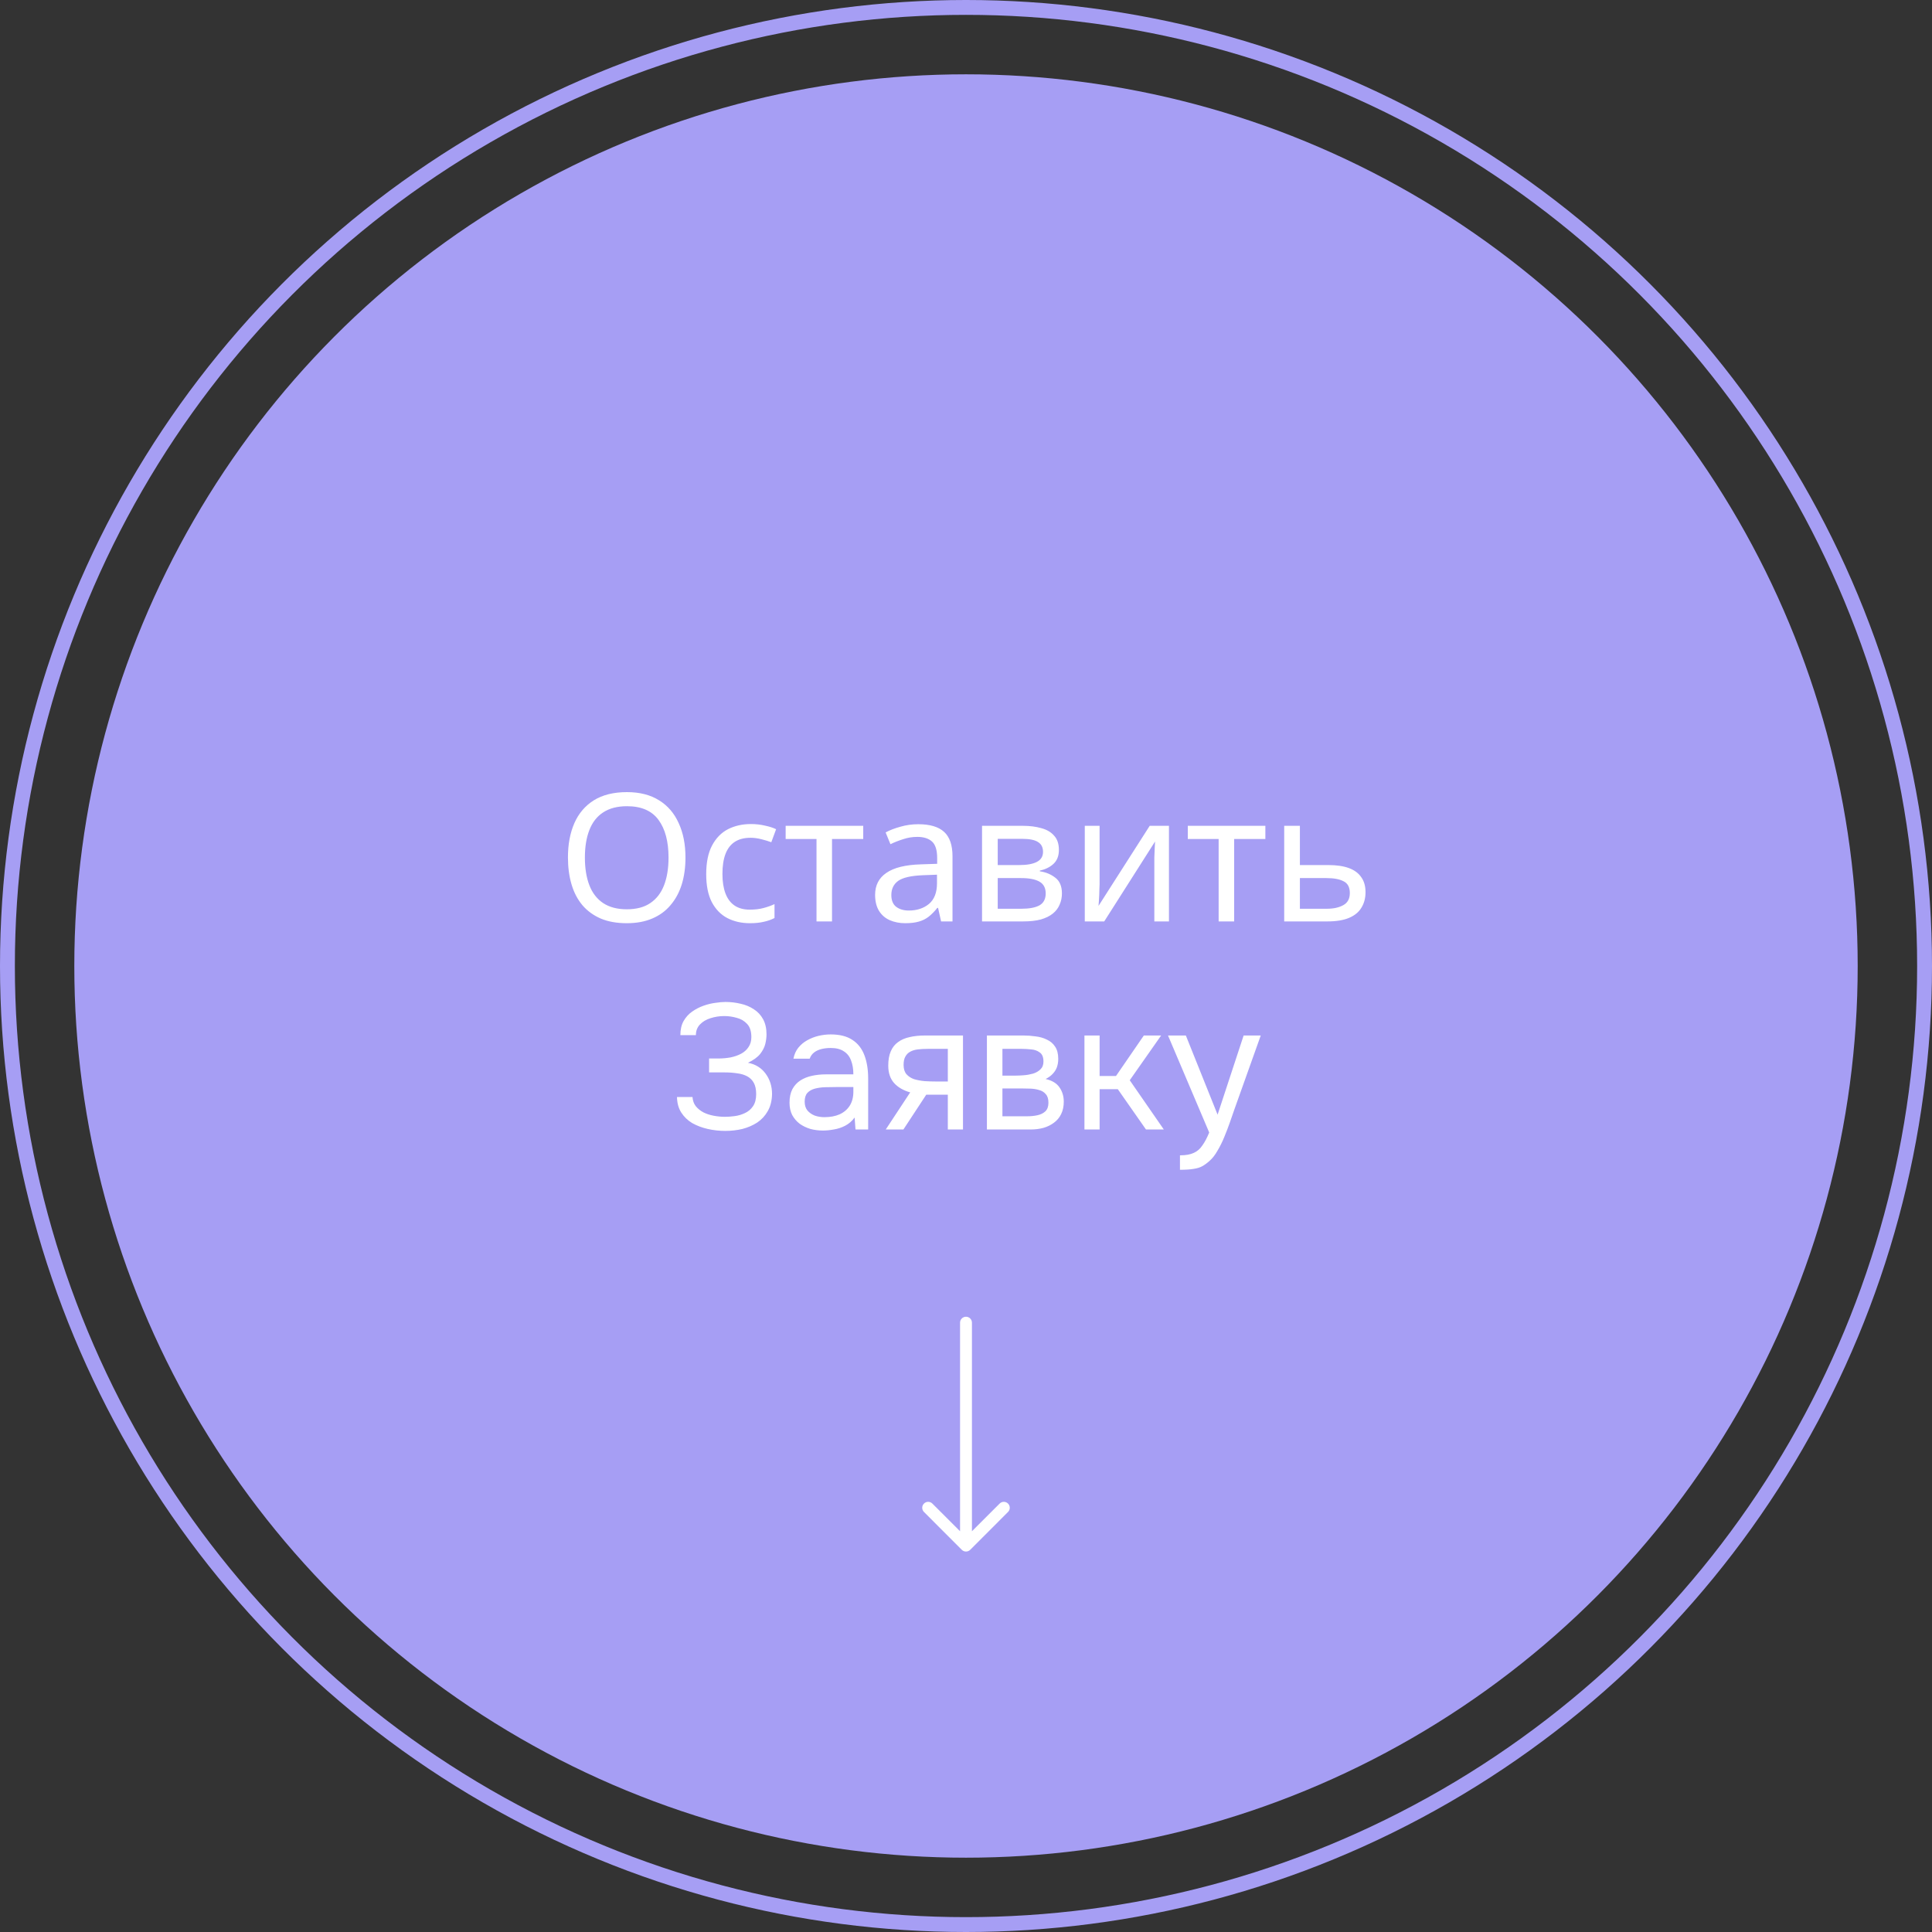 <?xml version="1.0" encoding="UTF-8"?> <svg xmlns="http://www.w3.org/2000/svg" width="130" height="130" viewBox="0 0 130 130" fill="none"><rect x="0" y="0" width="130" height="130" fill="#333333" stroke="none"/><circle cx="65" cy="65" r="64.5" stroke="#A69EF4"></circle><circle cx="65" cy="65" r="60" fill="#A69EF4"></circle><path d="M65.4 89C65.4 88.779 65.221 88.6 65 88.6C64.779 88.6 64.6 88.779 64.6 89H65.4ZM64.717 104.283C64.873 104.439 65.127 104.439 65.283 104.283L67.828 101.737C67.985 101.581 67.985 101.328 67.828 101.172C67.672 101.015 67.419 101.015 67.263 101.172L65 103.434L62.737 101.172C62.581 101.015 62.328 101.015 62.172 101.172C62.015 101.328 62.015 101.581 62.172 101.737L64.717 104.283ZM65 89H64.6V104H65H65.4V89H65Z" fill="white"></path><path d="M46.124 57.704C46.124 58.368 46.04 58.972 45.872 59.516C45.704 60.052 45.452 60.516 45.116 60.908C44.788 61.3 44.376 61.6 43.88 61.808C43.392 62.016 42.824 62.12 42.176 62.12C41.504 62.12 40.92 62.016 40.424 61.808C39.928 61.592 39.516 61.292 39.188 60.908C38.86 60.516 38.616 60.048 38.456 59.504C38.296 58.96 38.216 58.356 38.216 57.692C38.216 56.812 38.36 56.044 38.648 55.388C38.936 54.732 39.372 54.22 39.956 53.852C40.548 53.484 41.292 53.3 42.188 53.3C43.044 53.3 43.764 53.484 44.348 53.852C44.932 54.212 45.372 54.724 45.668 55.388C45.972 56.044 46.124 56.816 46.124 57.704ZM39.356 57.704C39.356 58.424 39.456 59.044 39.656 59.564C39.856 60.084 40.164 60.484 40.58 60.764C41.004 61.044 41.536 61.184 42.176 61.184C42.824 61.184 43.352 61.044 43.76 60.764C44.176 60.484 44.484 60.084 44.684 59.564C44.884 59.044 44.984 58.424 44.984 57.704C44.984 56.624 44.76 55.78 44.312 55.172C43.864 54.556 43.156 54.248 42.188 54.248C41.54 54.248 41.004 54.388 40.58 54.668C40.164 54.94 39.856 55.336 39.656 55.856C39.456 56.368 39.356 56.984 39.356 57.704ZM50.459 62.12C49.891 62.12 49.383 62.004 48.935 61.772C48.495 61.54 48.147 61.18 47.891 60.692C47.643 60.204 47.519 59.58 47.519 58.82C47.519 58.028 47.651 57.384 47.915 56.888C48.179 56.392 48.535 56.028 48.983 55.796C49.439 55.564 49.955 55.448 50.531 55.448C50.859 55.448 51.175 55.484 51.479 55.556C51.783 55.62 52.031 55.7 52.223 55.796L51.899 56.672C51.707 56.6 51.483 56.532 51.227 56.468C50.971 56.404 50.731 56.372 50.507 56.372C50.075 56.372 49.719 56.464 49.439 56.648C49.159 56.832 48.951 57.104 48.815 57.464C48.679 57.824 48.611 58.272 48.611 58.808C48.611 59.32 48.679 59.756 48.815 60.116C48.951 60.476 49.155 60.748 49.427 60.932C49.699 61.116 50.039 61.208 50.447 61.208C50.799 61.208 51.107 61.172 51.371 61.1C51.643 61.028 51.891 60.94 52.115 60.836V61.772C51.899 61.884 51.659 61.968 51.395 62.024C51.139 62.088 50.827 62.12 50.459 62.12ZM58.085 56.456H55.985V62H54.941V56.456H52.865V55.568H58.085V56.456ZM61.788 55.46C62.572 55.46 63.152 55.632 63.528 55.976C63.904 56.32 64.092 56.868 64.092 57.62V62H63.324L63.12 61.088H63.072C62.888 61.32 62.696 61.516 62.496 61.676C62.304 61.828 62.08 61.94 61.824 62.012C61.576 62.084 61.272 62.12 60.912 62.12C60.528 62.12 60.18 62.052 59.868 61.916C59.564 61.78 59.324 61.572 59.148 61.292C58.972 61.004 58.884 60.644 58.884 60.212C58.884 59.572 59.136 59.08 59.64 58.736C60.144 58.384 60.92 58.192 61.968 58.16L63.06 58.124V57.74C63.06 57.204 62.944 56.832 62.712 56.624C62.48 56.416 62.152 56.312 61.728 56.312C61.392 56.312 61.072 56.364 60.768 56.468C60.464 56.564 60.18 56.676 59.916 56.804L59.592 56.012C59.872 55.86 60.204 55.732 60.588 55.628C60.972 55.516 61.372 55.46 61.788 55.46ZM62.1 58.892C61.3 58.924 60.744 59.052 60.432 59.276C60.128 59.5 59.976 59.816 59.976 60.224C59.976 60.584 60.084 60.848 60.3 61.016C60.524 61.184 60.808 61.268 61.152 61.268C61.696 61.268 62.148 61.12 62.508 60.824C62.868 60.52 63.048 60.056 63.048 59.432V58.856L62.1 58.892ZM71.251 57.188C71.251 57.588 71.131 57.9 70.891 58.124C70.651 58.348 70.343 58.5 69.967 58.58V58.628C70.367 58.684 70.715 58.828 71.011 59.06C71.307 59.284 71.455 59.636 71.455 60.116C71.455 60.388 71.403 60.64 71.299 60.872C71.203 61.104 71.051 61.304 70.843 61.472C70.635 61.64 70.367 61.772 70.039 61.868C69.711 61.956 69.315 62 68.851 62H66.079V55.568H68.839C69.295 55.568 69.703 55.62 70.063 55.724C70.431 55.82 70.719 55.988 70.927 56.228C71.143 56.46 71.251 56.78 71.251 57.188ZM70.363 60.116C70.363 59.748 70.223 59.484 69.943 59.324C69.663 59.164 69.251 59.084 68.707 59.084H67.135V61.148H68.731C69.259 61.148 69.663 61.072 69.943 60.92C70.223 60.76 70.363 60.492 70.363 60.116ZM70.183 57.32C70.183 57.016 70.071 56.796 69.847 56.66C69.631 56.516 69.275 56.444 68.779 56.444H67.135V58.208H68.587C69.107 58.208 69.503 58.136 69.775 57.992C70.047 57.848 70.183 57.624 70.183 57.32ZM73.989 59.492C73.989 59.564 73.985 59.668 73.977 59.804C73.977 59.932 73.973 60.072 73.965 60.224C73.957 60.368 73.949 60.508 73.941 60.644C73.933 60.772 73.925 60.876 73.917 60.956L77.361 55.568H78.657V62H77.673V58.208C77.673 58.08 77.673 57.912 77.673 57.704C77.681 57.496 77.689 57.292 77.697 57.092C77.705 56.884 77.713 56.728 77.721 56.624L74.301 62H72.993V55.568H73.989V59.492ZM85.144 56.456H83.044V62H82V56.456H79.924V55.568H85.144V56.456ZM89.375 58.208C89.935 58.208 90.399 58.276 90.767 58.412C91.135 58.548 91.411 58.752 91.595 59.024C91.787 59.288 91.883 59.624 91.883 60.032C91.883 60.432 91.791 60.78 91.607 61.076C91.431 61.372 91.155 61.6 90.779 61.76C90.403 61.92 89.919 62 89.327 62H86.411V55.568H87.467V58.208H89.375ZM90.827 60.092C90.827 59.7 90.687 59.436 90.407 59.3C90.135 59.156 89.751 59.084 89.255 59.084H87.467V61.148H89.279C89.727 61.148 90.095 61.068 90.383 60.908C90.679 60.748 90.827 60.476 90.827 60.092Z" fill="white"></path><path d="M48.805 76.096C48.397 76.096 48.001 76.052 47.617 75.964C47.233 75.876 46.885 75.744 46.573 75.568C46.269 75.384 46.025 75.148 45.841 74.86C45.657 74.572 45.561 74.224 45.553 73.816H46.597C46.613 74.056 46.685 74.26 46.813 74.428C46.949 74.596 47.121 74.736 47.329 74.848C47.537 74.952 47.769 75.028 48.025 75.076C48.281 75.124 48.533 75.148 48.781 75.148C48.981 75.148 49.201 75.132 49.441 75.1C49.681 75.068 49.909 75 50.125 74.896C50.349 74.792 50.529 74.64 50.665 74.44C50.809 74.232 50.881 73.96 50.881 73.624C50.881 73.312 50.829 73.06 50.725 72.868C50.621 72.676 50.473 72.528 50.281 72.424C50.089 72.32 49.861 72.252 49.597 72.22C49.341 72.18 49.057 72.16 48.745 72.16H47.713V71.224H48.325C48.613 71.224 48.889 71.2 49.153 71.152C49.425 71.096 49.665 71.012 49.873 70.9C50.081 70.788 50.245 70.64 50.365 70.456C50.493 70.272 50.557 70.048 50.557 69.784C50.557 69.392 50.461 69.096 50.269 68.896C50.085 68.696 49.853 68.56 49.573 68.488C49.293 68.408 49.013 68.368 48.733 68.368C48.413 68.368 48.105 68.416 47.809 68.512C47.521 68.6 47.285 68.74 47.101 68.932C46.917 69.124 46.825 69.364 46.825 69.652H45.781C45.781 69.276 45.853 68.96 45.997 68.704C46.149 68.44 46.341 68.228 46.573 68.068C46.813 67.9 47.069 67.768 47.341 67.672C47.613 67.576 47.877 67.512 48.133 67.48C48.397 67.44 48.621 67.42 48.805 67.42C49.165 67.42 49.509 67.46 49.837 67.54C50.165 67.612 50.461 67.736 50.725 67.912C50.989 68.08 51.197 68.304 51.349 68.584C51.501 68.864 51.577 69.204 51.577 69.604C51.577 69.804 51.549 70.02 51.493 70.252C51.437 70.476 51.321 70.7 51.145 70.924C50.969 71.14 50.697 71.336 50.329 71.512C50.833 71.608 51.229 71.852 51.517 72.244C51.805 72.636 51.949 73.092 51.949 73.612C51.941 74.06 51.845 74.444 51.661 74.764C51.485 75.076 51.249 75.332 50.953 75.532C50.657 75.724 50.325 75.868 49.957 75.964C49.589 76.052 49.205 76.096 48.805 76.096ZM55.369 76.072C55.081 76.072 54.801 76.036 54.529 75.964C54.265 75.884 54.025 75.768 53.809 75.616C53.601 75.456 53.433 75.26 53.305 75.028C53.185 74.788 53.125 74.512 53.125 74.2C53.125 73.84 53.189 73.536 53.317 73.288C53.453 73.04 53.633 72.844 53.857 72.7C54.081 72.556 54.341 72.452 54.637 72.388C54.933 72.324 55.241 72.292 55.561 72.292H57.421C57.421 71.932 57.369 71.62 57.265 71.356C57.169 71.092 57.009 70.888 56.785 70.744C56.561 70.592 56.265 70.516 55.897 70.516C55.673 70.516 55.465 70.54 55.273 70.588C55.081 70.636 54.917 70.712 54.781 70.816C54.645 70.92 54.545 71.06 54.481 71.236H53.389C53.445 70.948 53.553 70.704 53.713 70.504C53.881 70.296 54.081 70.128 54.313 70C54.553 69.864 54.809 69.764 55.081 69.7C55.353 69.636 55.625 69.604 55.897 69.604C56.505 69.604 56.993 69.728 57.361 69.976C57.729 70.216 57.997 70.56 58.165 71.008C58.333 71.448 58.417 71.972 58.417 72.58V76H57.565L57.505 75.196C57.329 75.436 57.117 75.62 56.869 75.748C56.621 75.876 56.365 75.96 56.101 76C55.845 76.048 55.601 76.072 55.369 76.072ZM55.465 75.172C55.865 75.172 56.209 75.108 56.497 74.98C56.793 74.844 57.021 74.648 57.181 74.392C57.341 74.136 57.421 73.824 57.421 73.456V73.144H56.305C56.041 73.144 55.781 73.148 55.525 73.156C55.269 73.164 55.037 73.196 54.829 73.252C54.621 73.308 54.453 73.404 54.325 73.54C54.205 73.676 54.145 73.872 54.145 74.128C54.145 74.368 54.205 74.564 54.325 74.716C54.453 74.868 54.617 74.984 54.817 75.064C55.025 75.136 55.241 75.172 55.465 75.172ZM59.601 76L61.245 73.504C60.789 73.376 60.429 73.168 60.165 72.88C59.901 72.584 59.769 72.192 59.769 71.704C59.769 71.32 59.825 71 59.937 70.744C60.049 70.48 60.213 70.272 60.429 70.12C60.645 69.96 60.905 69.848 61.209 69.784C61.513 69.712 61.861 69.676 62.253 69.676H64.797V76H63.777V73.66H62.325L60.789 76H59.601ZM63.021 72.772H63.777V70.576H62.421C62.181 70.576 61.961 70.588 61.761 70.612C61.561 70.636 61.389 70.688 61.245 70.768C61.109 70.84 61.001 70.948 60.921 71.092C60.841 71.228 60.801 71.416 60.801 71.656C60.801 71.92 60.865 72.128 60.993 72.28C61.129 72.432 61.301 72.544 61.509 72.616C61.725 72.68 61.965 72.724 62.229 72.748C62.493 72.764 62.757 72.772 63.021 72.772ZM66.407 76V69.676H68.856C69.135 69.676 69.412 69.696 69.683 69.736C69.963 69.768 70.216 69.84 70.439 69.952C70.671 70.056 70.856 70.212 70.992 70.42C71.135 70.628 71.207 70.904 71.207 71.248C71.207 71.456 71.175 71.648 71.112 71.824C71.047 71.992 70.951 72.14 70.823 72.268C70.704 72.396 70.547 72.508 70.356 72.604C70.787 72.7 71.1 72.888 71.291 73.168C71.484 73.448 71.579 73.768 71.579 74.128C71.579 74.448 71.519 74.728 71.4 74.968C71.287 75.2 71.127 75.392 70.919 75.544C70.719 75.696 70.484 75.812 70.212 75.892C69.948 75.964 69.663 76 69.359 76H66.407ZM67.451 75.112H69.12C69.368 75.112 69.6 75.088 69.816 75.04C70.031 74.992 70.207 74.904 70.344 74.776C70.48 74.64 70.547 74.448 70.547 74.2C70.547 73.944 70.487 73.752 70.368 73.624C70.255 73.488 70.108 73.396 69.924 73.348C69.748 73.292 69.555 73.26 69.347 73.252C69.139 73.244 68.944 73.24 68.76 73.24H67.451V75.112ZM67.451 72.376H68.328C68.487 72.376 68.671 72.368 68.879 72.352C69.096 72.336 69.303 72.3 69.504 72.244C69.712 72.18 69.879 72.084 70.007 71.956C70.144 71.828 70.212 71.652 70.212 71.428C70.212 71.132 70.127 70.928 69.96 70.816C69.799 70.696 69.608 70.628 69.383 70.612C69.159 70.588 68.951 70.576 68.76 70.576H67.451V72.376ZM72.97 76V69.676H73.99V72.4H75.094L76.966 69.676H78.13L76.018 72.688L78.31 76H77.11L75.214 73.288H73.99V76H72.97ZM79.397 78.712V77.74C79.789 77.74 80.101 77.684 80.333 77.572C80.565 77.468 80.757 77.3 80.909 77.068C81.069 76.844 81.221 76.556 81.365 76.204L78.593 69.676H79.793L81.929 75.004L83.681 69.676H84.833L83.057 74.656C82.969 74.912 82.869 75.2 82.757 75.52C82.645 75.84 82.521 76.164 82.385 76.492C82.249 76.828 82.097 77.136 81.929 77.416C81.769 77.704 81.589 77.936 81.389 78.112C81.221 78.264 81.057 78.384 80.897 78.472C80.737 78.56 80.541 78.62 80.309 78.652C80.085 78.692 79.781 78.712 79.397 78.712Z" fill="white"></path></svg> 